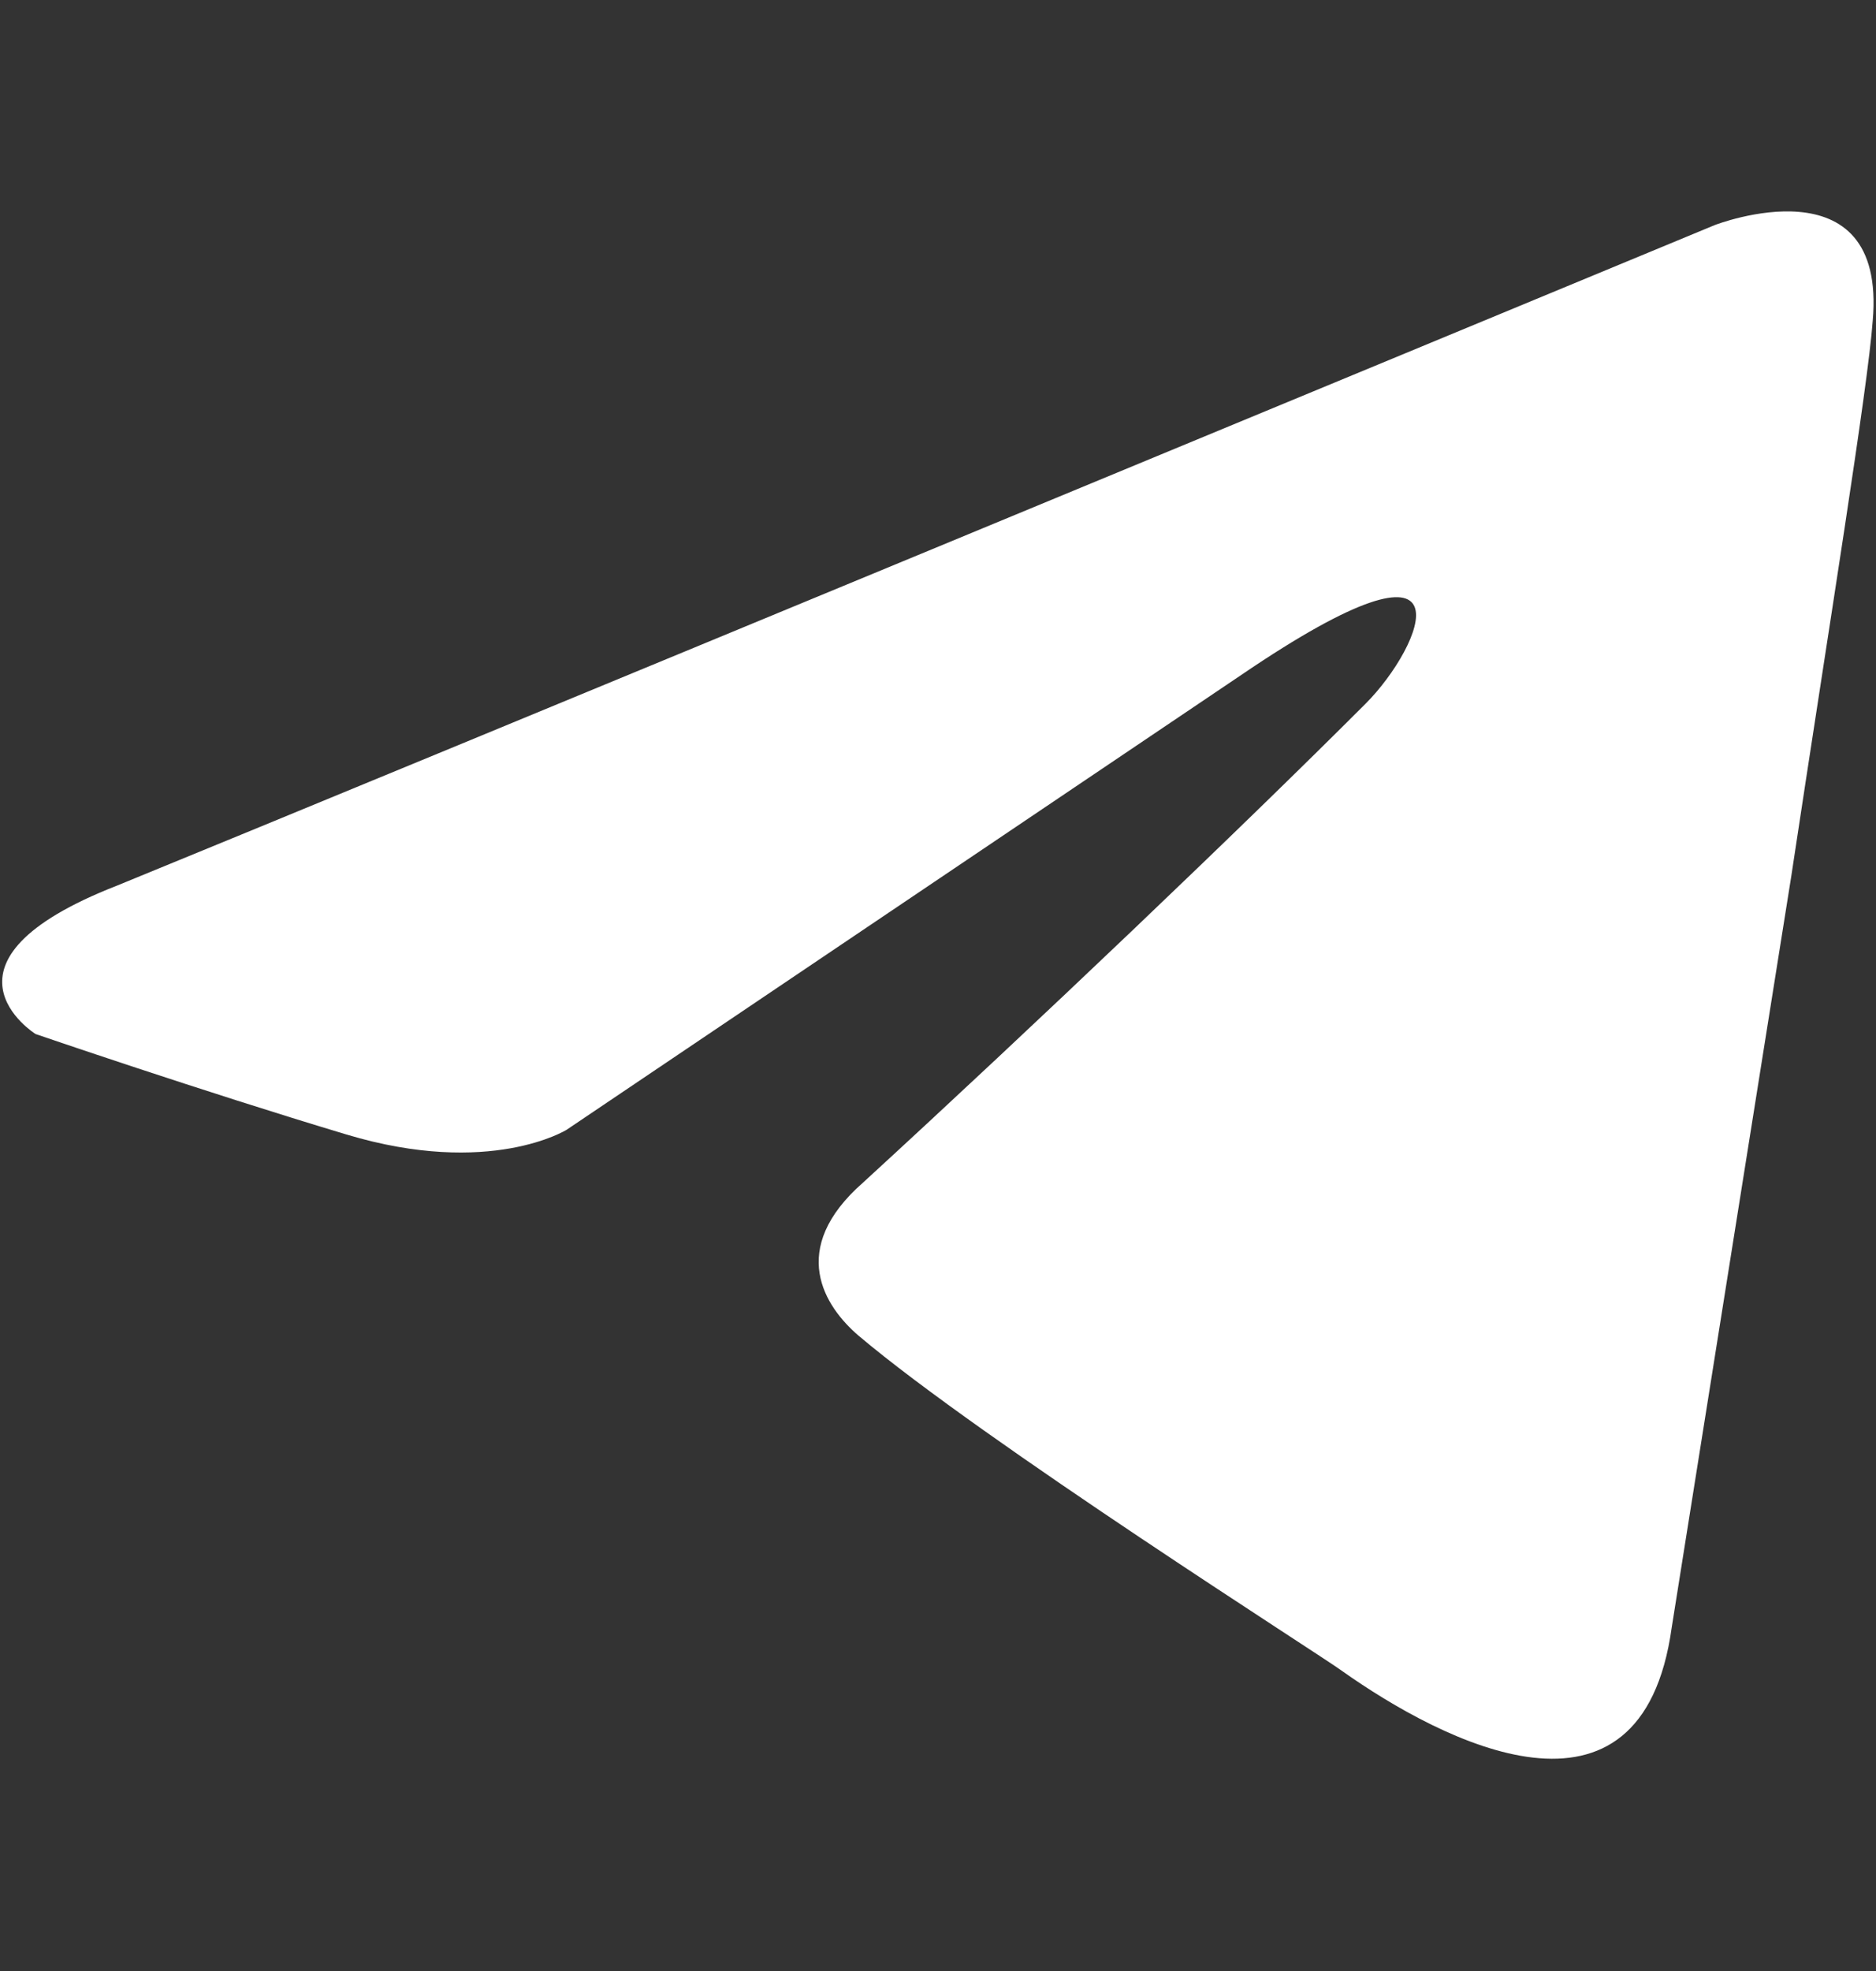 <?xml version="1.0" encoding="UTF-8"?> <svg xmlns="http://www.w3.org/2000/svg" width="20" height="21" viewBox="0 0 20 21" fill="none"><rect x="0" y="0" width="20" height="21" fill="#333333" stroke="none"/><g clip-path="url(#clip0_1_715)"><path d="M18.281 2.398C15.649 3.488 4.365 8.162 1.247 9.436C-0.845 10.252 0.379 11.017 0.379 11.017C0.379 11.017 2.164 11.629 3.695 12.088C5.225 12.547 6.041 12.037 6.041 12.037L13.232 7.192C15.782 5.458 15.17 6.886 14.558 7.498C13.232 8.824 11.039 10.915 9.203 12.598C8.387 13.312 8.795 13.924 9.152 14.23C10.478 15.352 14.099 17.647 14.303 17.8C15.381 18.563 17.5 19.661 17.822 17.341L19.097 9.334C19.505 6.631 19.913 4.132 19.965 3.418C20.117 1.684 18.281 2.398 18.281 2.398Z" fill="white"></path></g><defs><clipPath id="clip0_1_715"><rect width="20" height="20" fill="white" transform="translate(0 0.5)"></rect></clipPath></defs></svg> 